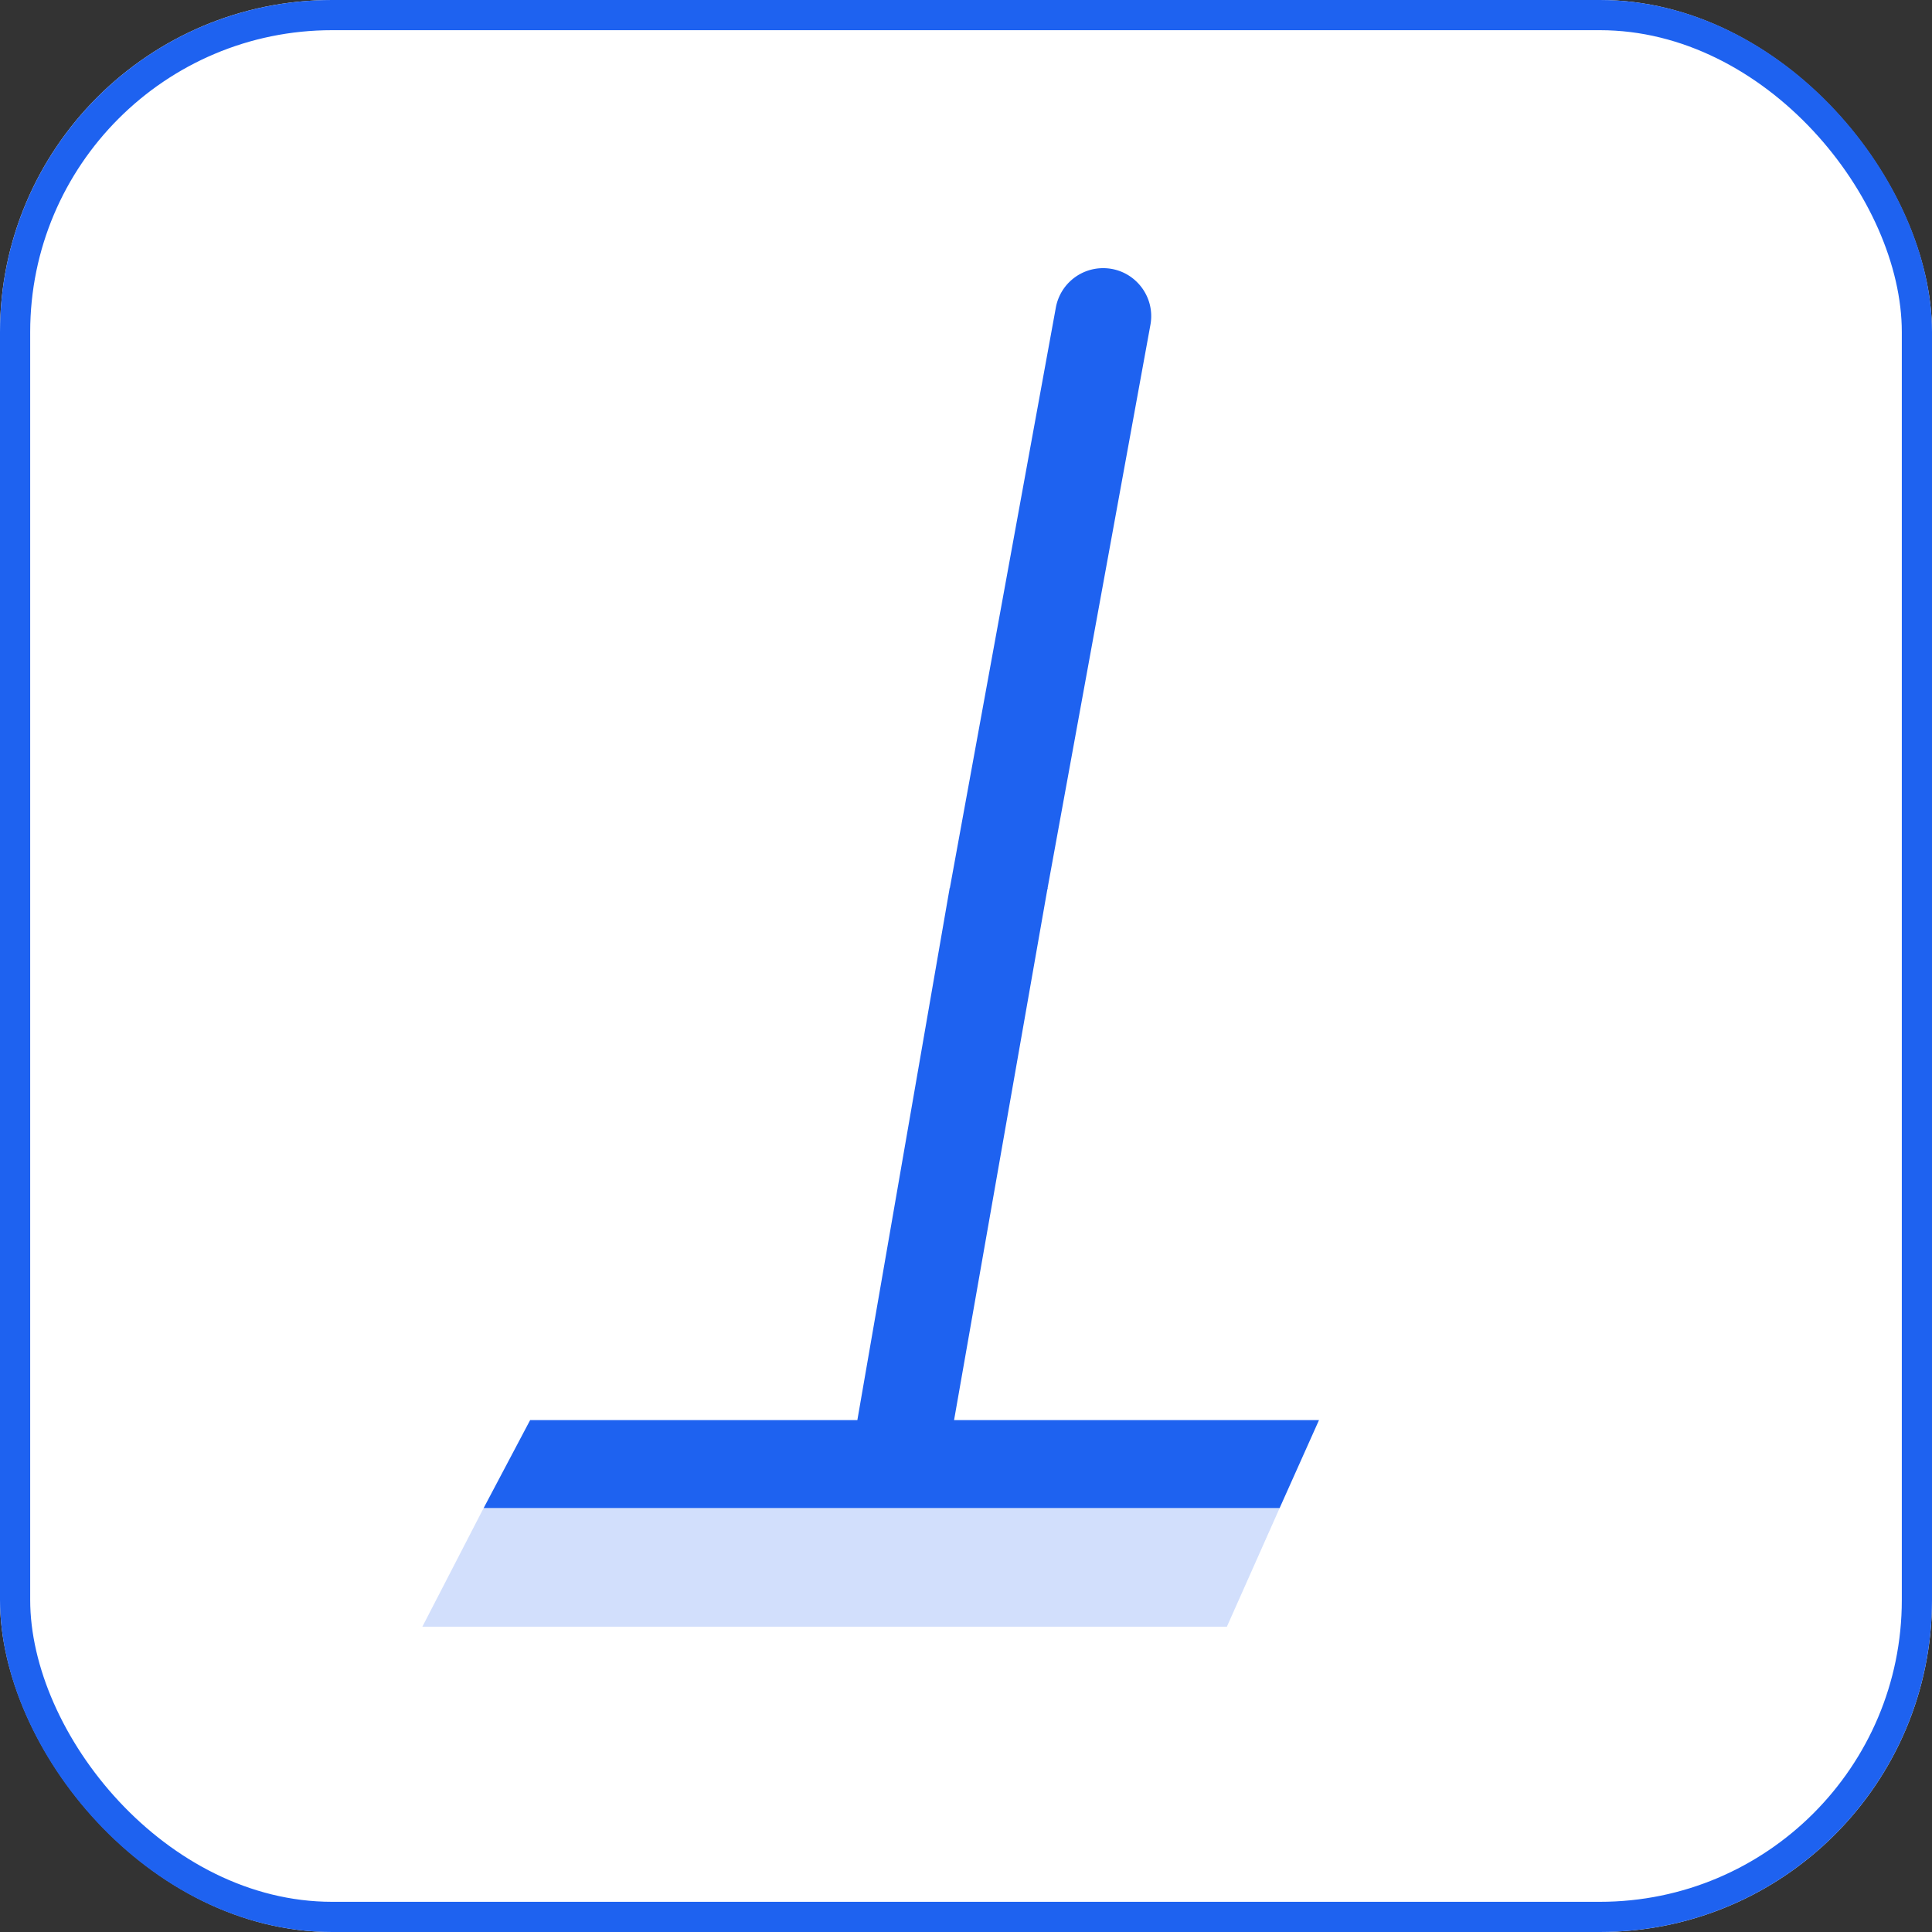 <svg xmlns="http://www.w3.org/2000/svg" width="64" height="64" fill="none"><rect width="100%" height="100%" fill="#333333" stroke="none"/><g clip-path="url(#a)"><rect width="64" height="64" fill="#fff" rx="11"/><path fill="#1E62F0" d="M36.543 8.883c.994 0 1.745.9 1.566 1.878l-3.412 18.69h-3.238l3.517-19.262a1.592 1.592 0 0 1 1.567-1.306Z"/><path fill="#1E62F0" d="m34.702 29.419-3.097 17.623h-3.204l3.058-17.623h3.243ZM17.561 47.042h26.133l-1.304 2.913H16.022l1.54-2.913Z"/><path fill="#1E62F0" fill-opacity=".2" d="M16.022 49.955H42.39l-1.748 3.932H13.991l2.03-3.932Z"/></g><rect width="63" height="63" x=".5" y=".5" stroke="#1E62F0" rx="10.5"/><defs><clipPath id="a"><rect width="64" height="64" fill="#fff" rx="11"/></clipPath></defs></svg>